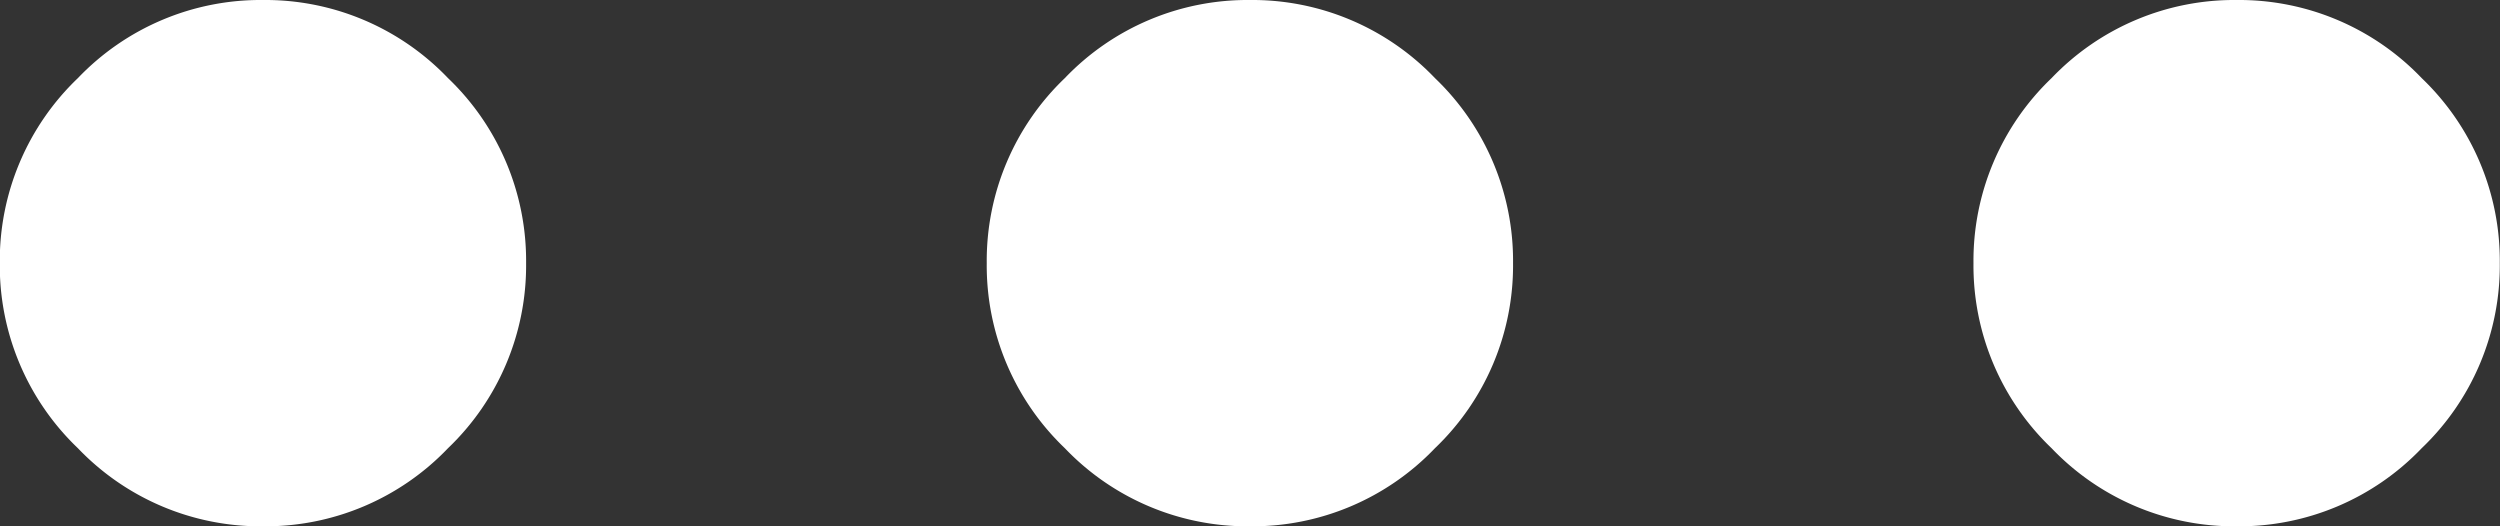 <svg xmlns="http://www.w3.org/2000/svg" width="11.875" height="2.5" viewBox="0 0 11.875 2.5">
  <rect x="0" y="0" width="11.875" height="2.5" fill="#333333" stroke="none"/>
  <path id="icon_profil_elipsis_horizontal" d="M0-8.75a1.2,1.2,0,0,0-.879.371A1.2,1.2,0,0,0-1.25-7.5a1.2,1.2,0,0,0,.371.879A1.2,1.2,0,0,0,0-6.25a1.2,1.2,0,0,0,.879-.371A1.2,1.2,0,0,0,1.25-7.5a1.2,1.2,0,0,0-.371-.879A1.2,1.2,0,0,0,0-8.75Zm-1.25-3.437a1.2,1.2,0,0,1,.371-.879A1.2,1.2,0,0,1,0-13.437a1.2,1.2,0,0,1,.879.371,1.2,1.2,0,0,1,.371.879,1.2,1.2,0,0,1-.371.879A1.2,1.2,0,0,1,0-10.937a1.2,1.2,0,0,1-.879-.371A1.2,1.2,0,0,1-1.25-12.187Zm0,9.375a1.2,1.2,0,0,1,.371-.879A1.2,1.2,0,0,1,0-4.062a1.2,1.2,0,0,1,.879.371,1.2,1.2,0,0,1,.371.879,1.2,1.2,0,0,1-.371.879A1.2,1.2,0,0,1,0-1.562a1.2,1.2,0,0,1-.879-.371A1.2,1.2,0,0,1-1.25-2.812Z" transform="translate(-1.563 1.25) rotate(90)" fill="#fff"/>
</svg>
